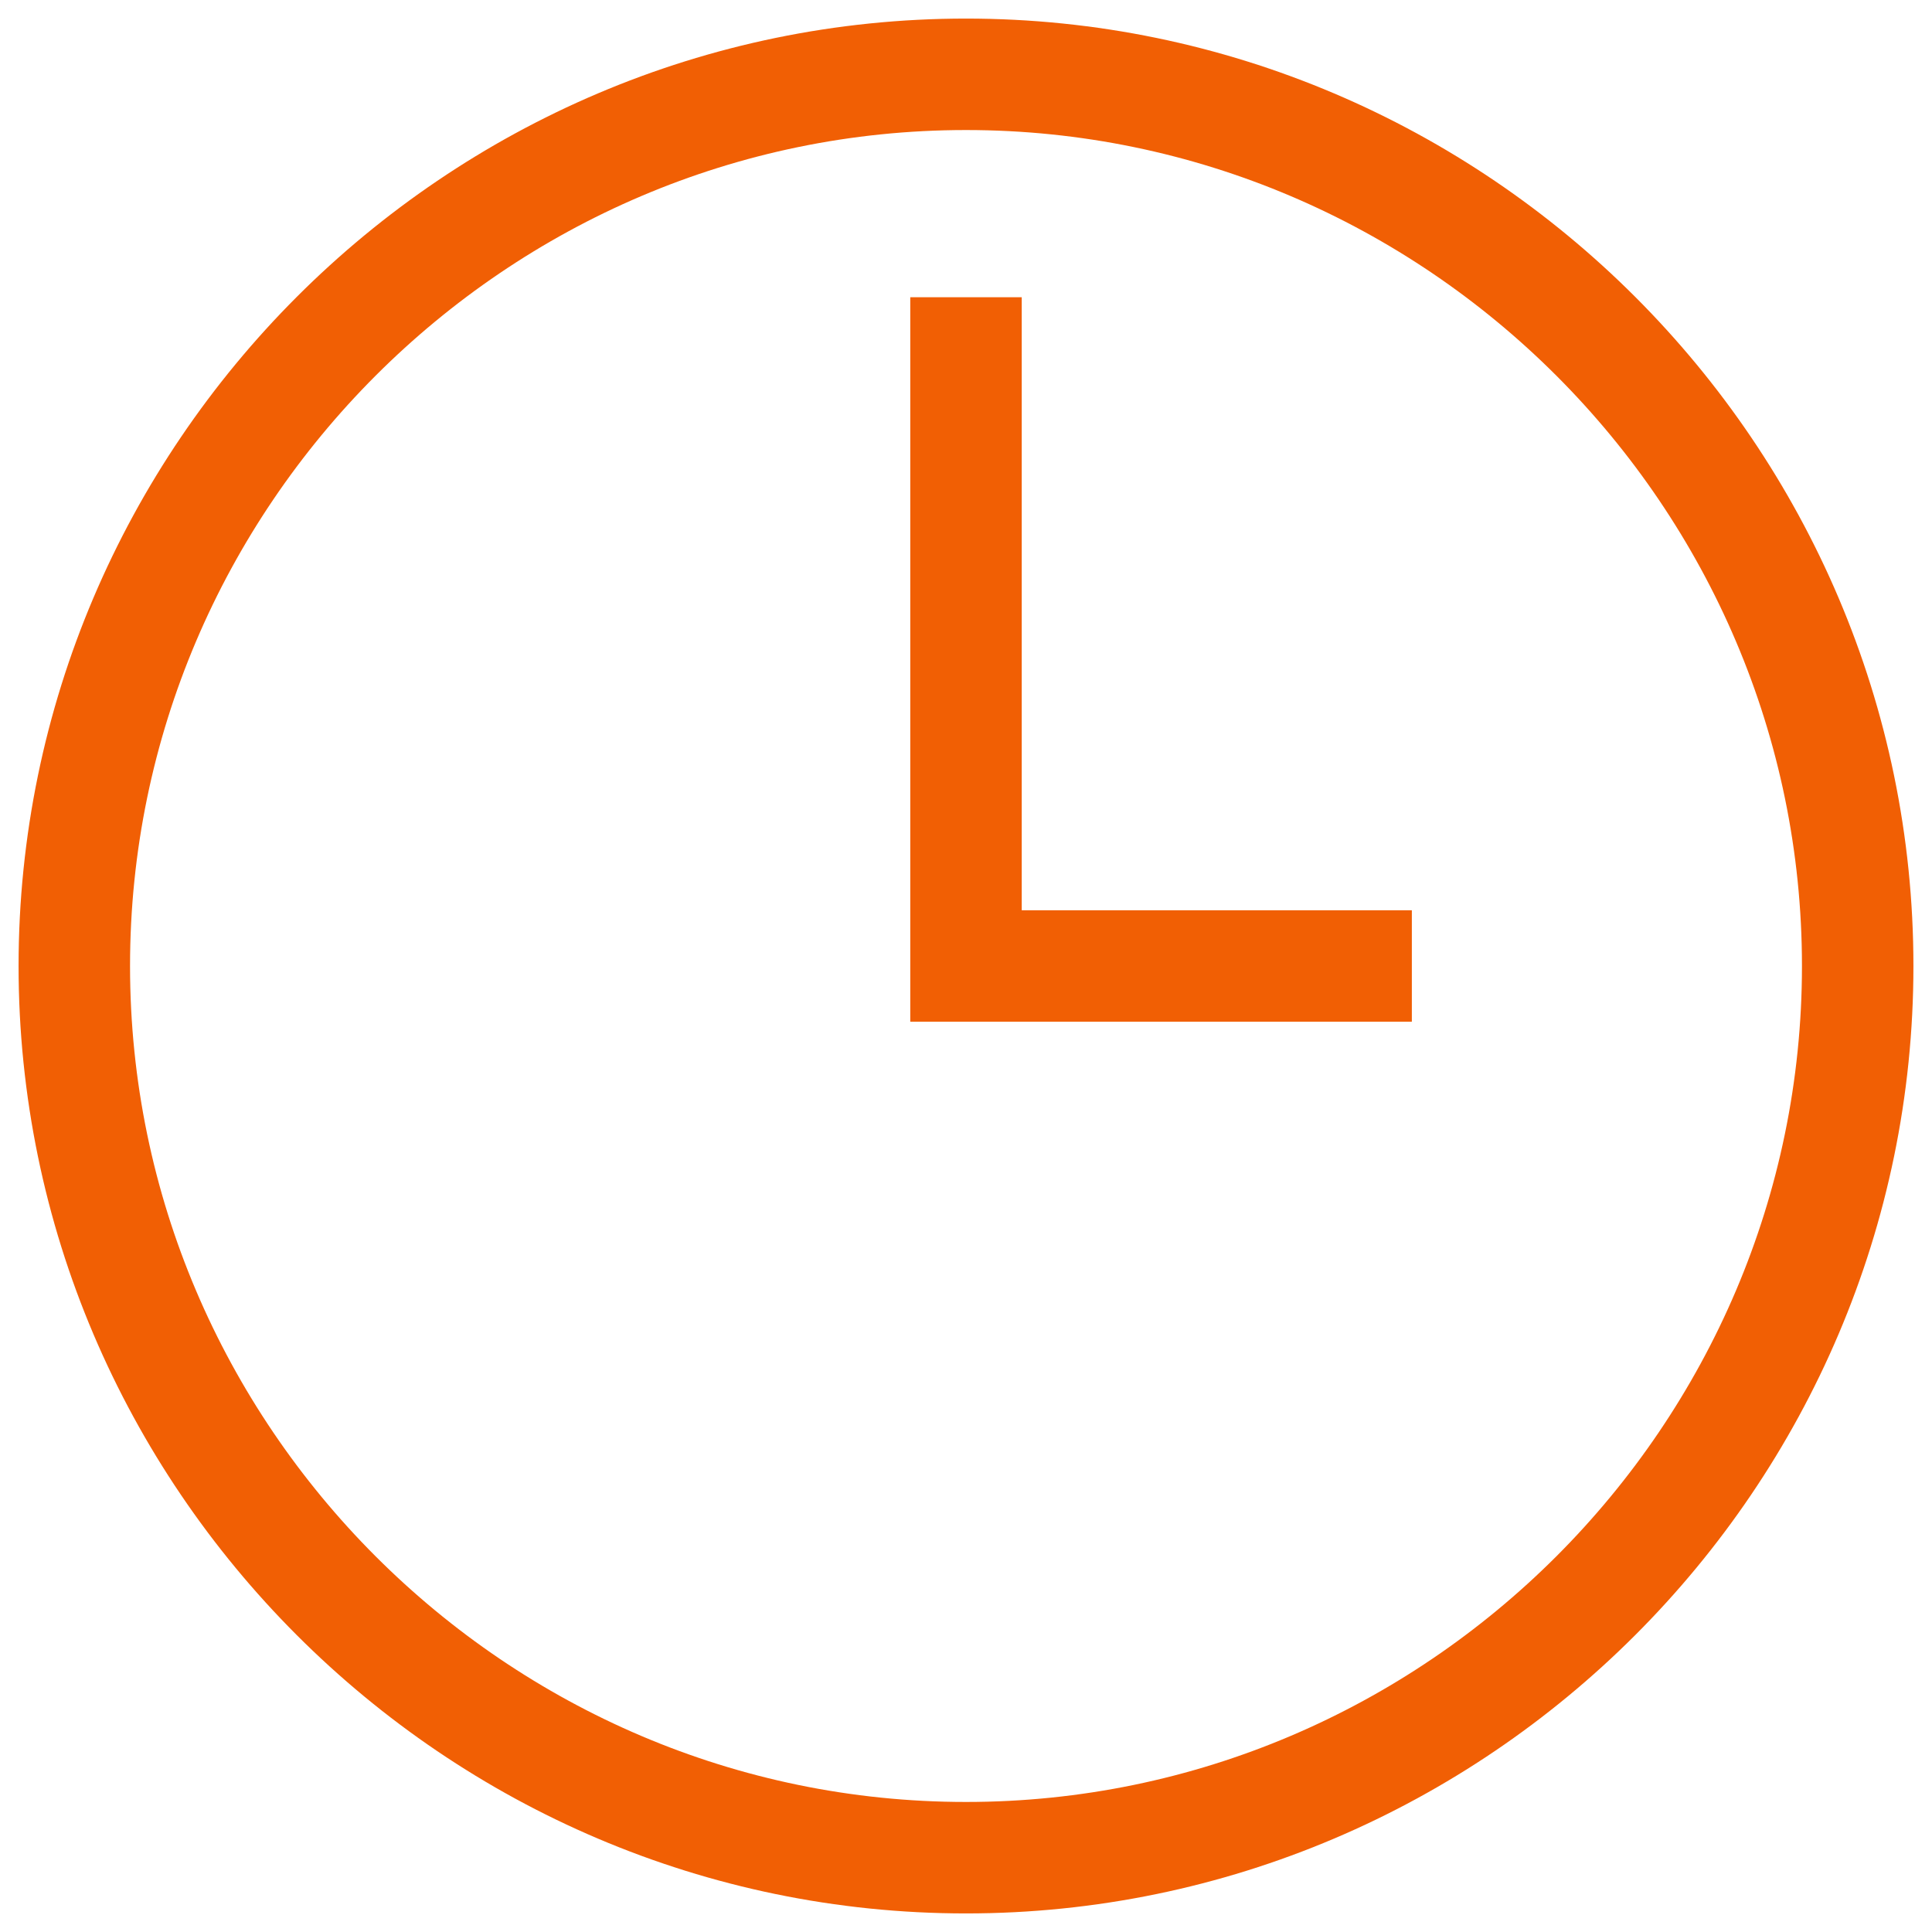 <?xml version="1.0" encoding="utf-8"?>
<!-- Generator: Adobe Illustrator 25.2.3, SVG Export Plug-In . SVG Version: 6.00 Build 0)  -->
<svg version="1.1" id="Warstwa_1" xmlns="http://www.w3.org/2000/svg" xmlns:xlink="http://www.w3.org/1999/xlink" x="0px" y="0px"
	 viewBox="0 0 26 26" style="enable-background:new 0 0 26 26;" xml:space="preserve">
<style type="text/css">
	.st0{fill:none;stroke:#F15F04;stroke-width:1.5;stroke-miterlimit:10;}
</style>
<path class="st0" d="M13,25c6.6,0,12-5.4,12-12c0-6.6-5.4-12-12-12C6.4,1,1,6.4,1,13C1,19.6,6.4,25,13,25z"/>
<path class="st0" d="M13,4v9h6"/>
</svg>
